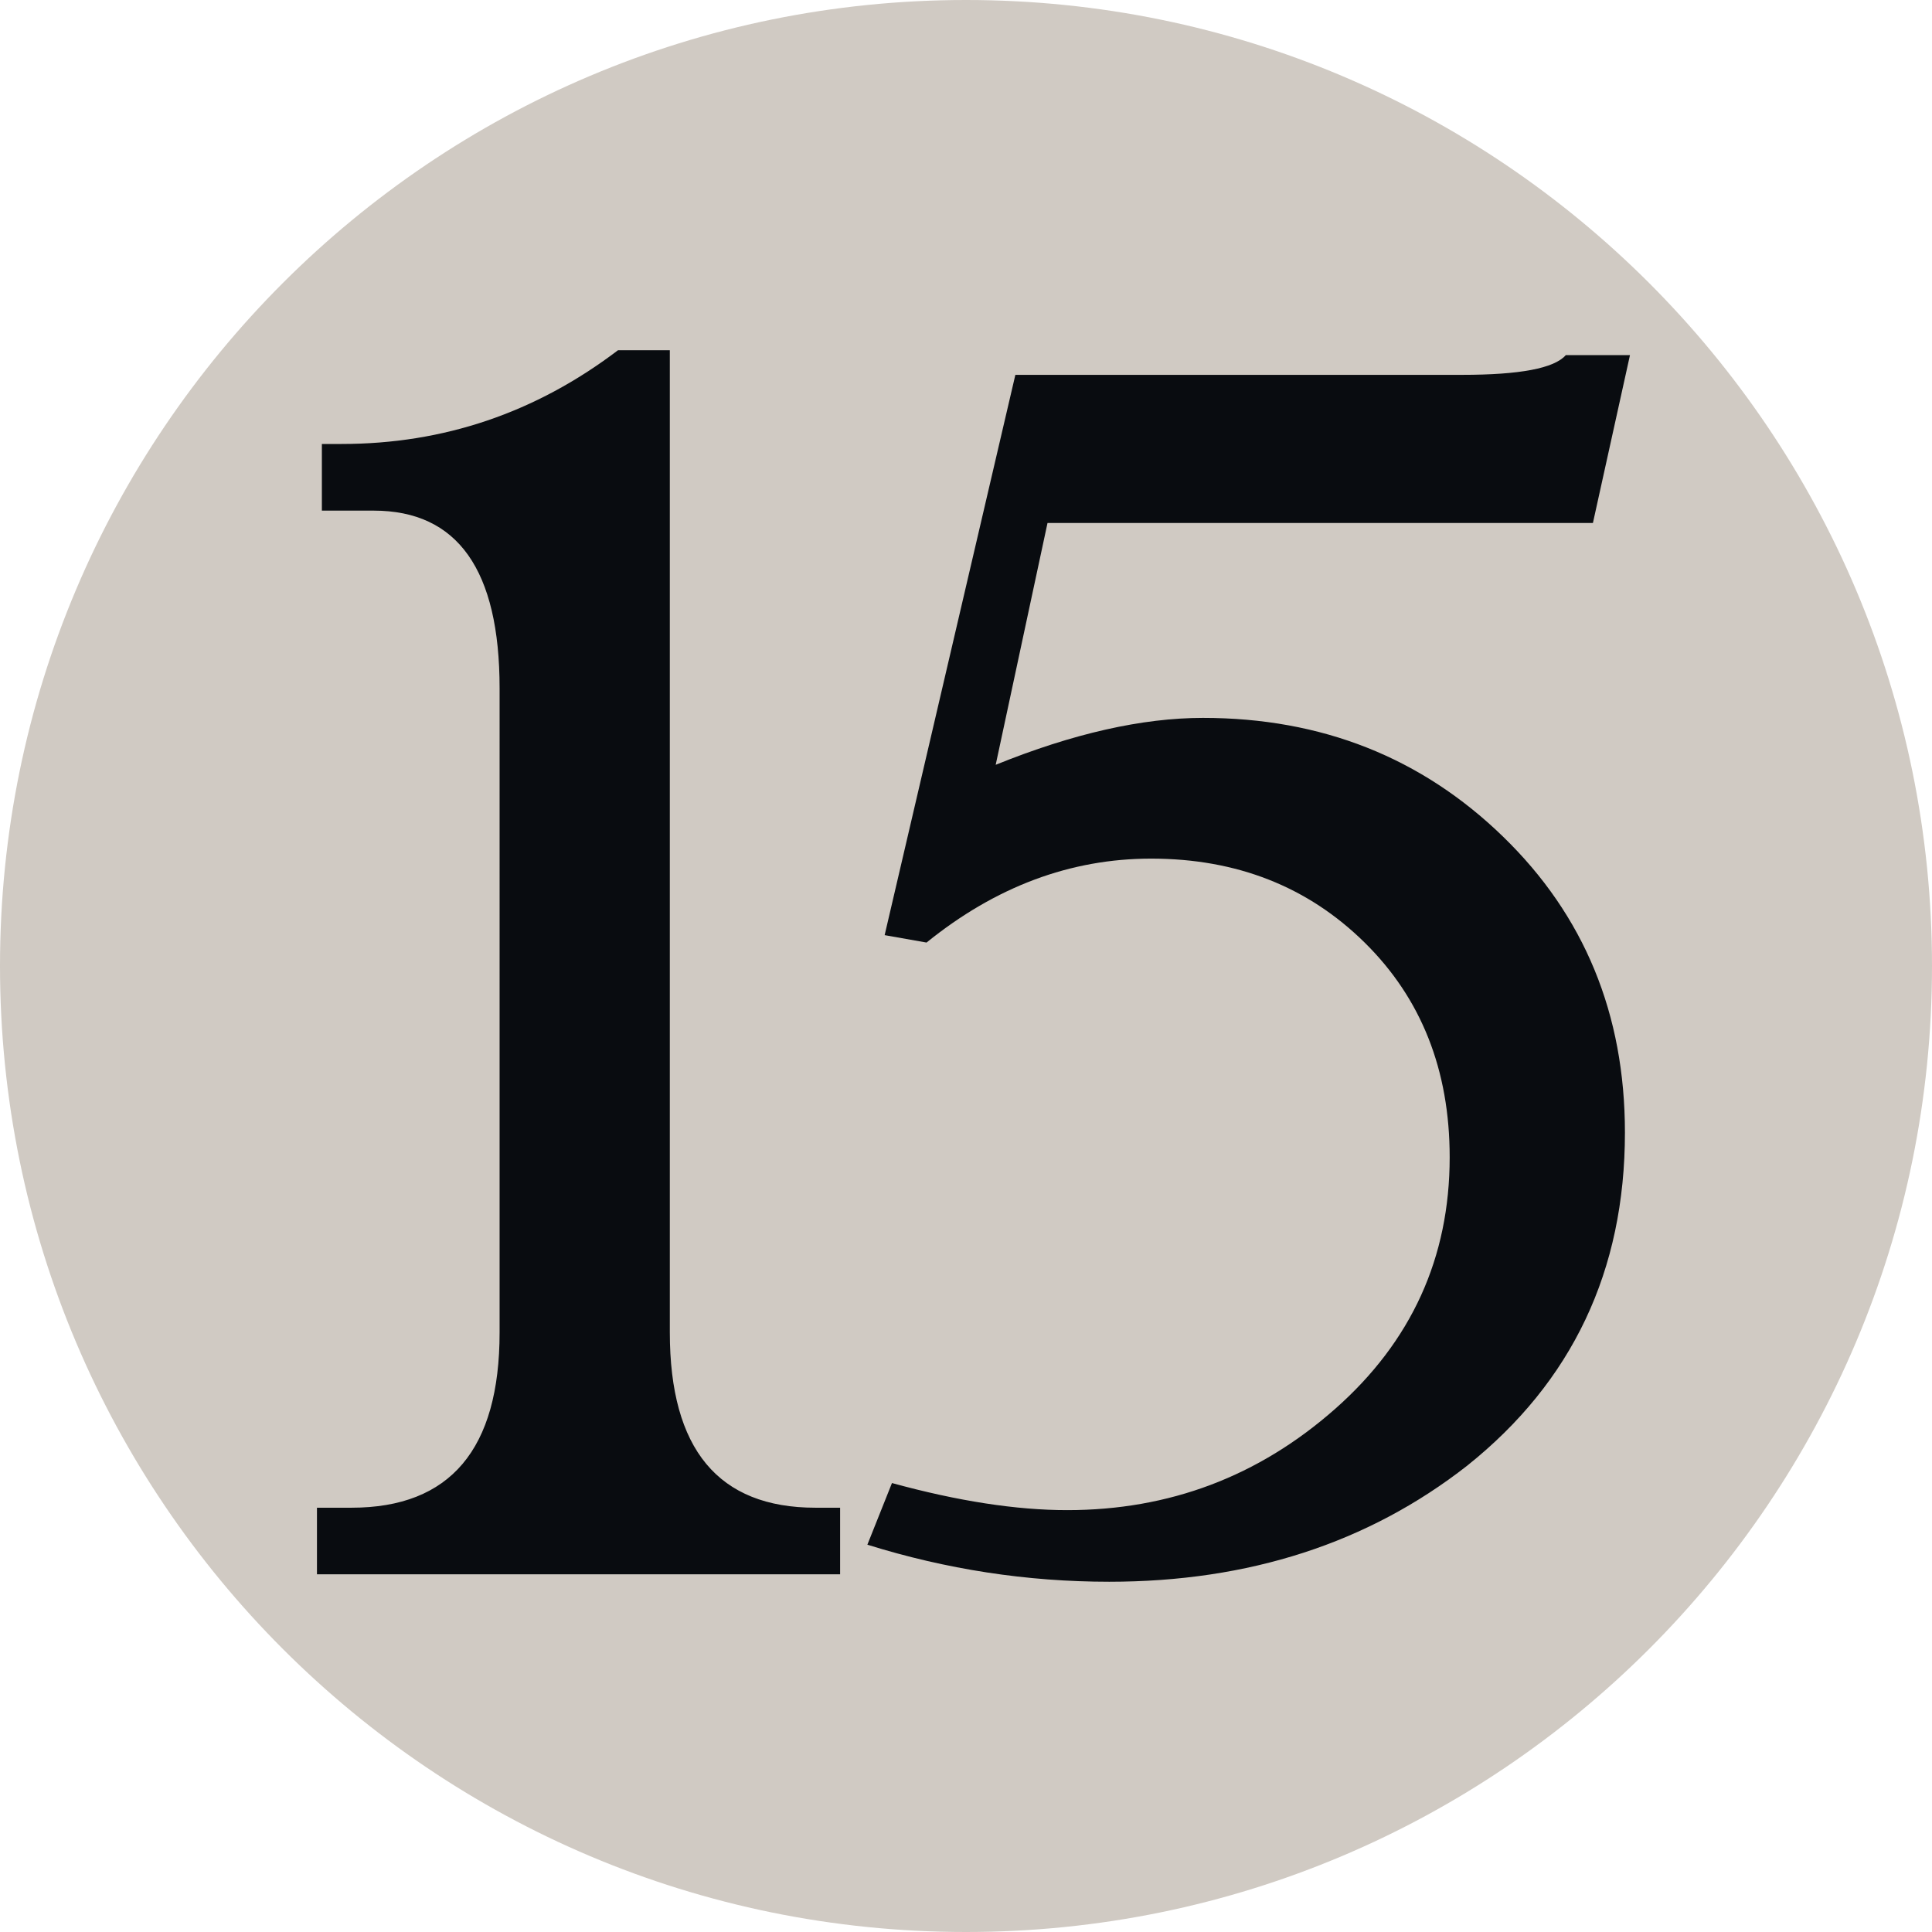 <?xml version="1.0" encoding="utf-8"?>
<!-- Generator: Adobe Illustrator 15.0.0, SVG Export Plug-In . SVG Version: 6.00 Build 0)  -->
<!DOCTYPE svg PUBLIC "-//W3C//DTD SVG 1.1//EN" "http://www.w3.org/Graphics/SVG/1.1/DTD/svg11.dtd">
<svg version="1.1" id="Layer_1" xmlns="http://www.w3.org/2000/svg" xmlns:xlink="http://www.w3.org/1999/xlink" x="0px" y="0px"
	 width="100px" height="100px" viewBox="0 0 100 100" enable-background="new 0 0 100 100" xml:space="preserve">
<g>
	<path fill="#D0CAC3" d="M100,49.998C100,77.613,77.613,100,49.998,100C22.385,100,0,77.613,0,49.998C0,22.385,22.385,0,49.998,0
		C77.613,0,100,22.385,100,49.998z"/>
</g>
<path fill="#090C10" d="M34.67,18.129v50.84c0,6.045,2.516,9.07,7.537,9.07h1.277v3.445H16.406v-3.445h1.787
	c5.109,0,7.666-3.025,7.666-9.07V35.625c0-6.129-2.172-9.195-6.518-9.195H16.66V22.98h1.023c5.281,0,10.047-1.617,14.305-4.852
	H34.67z M52.555,19.402h23.121c2.984,0,4.771-0.336,5.369-1.02h3.322l-1.918,8.688h-28.23l-2.682,12.516
	c3.998-1.617,7.578-2.428,10.729-2.428c6.133,0,11.305,2.049,15.52,6.135c4.215,4.084,6.32,9.193,6.32,15.328
	c0,7.152-2.723,12.898-8.17,17.246c-5.115,4-11.291,6.004-18.525,6.004c-4.258,0-8.43-0.641-12.516-1.918l1.273-3.191
	c3.404,0.934,6.43,1.402,9.07,1.402c5.281,0,9.902-1.742,13.861-5.234c3.961-3.492,5.936-7.84,5.936-13.031
	c0-4.512-1.465-8.219-4.402-11.113c-2.941-2.895-6.621-4.344-11.051-4.344c-4.172,0-8.045,1.449-11.625,4.344l-2.168-0.383
	L52.555,19.402z"/>
</svg>
